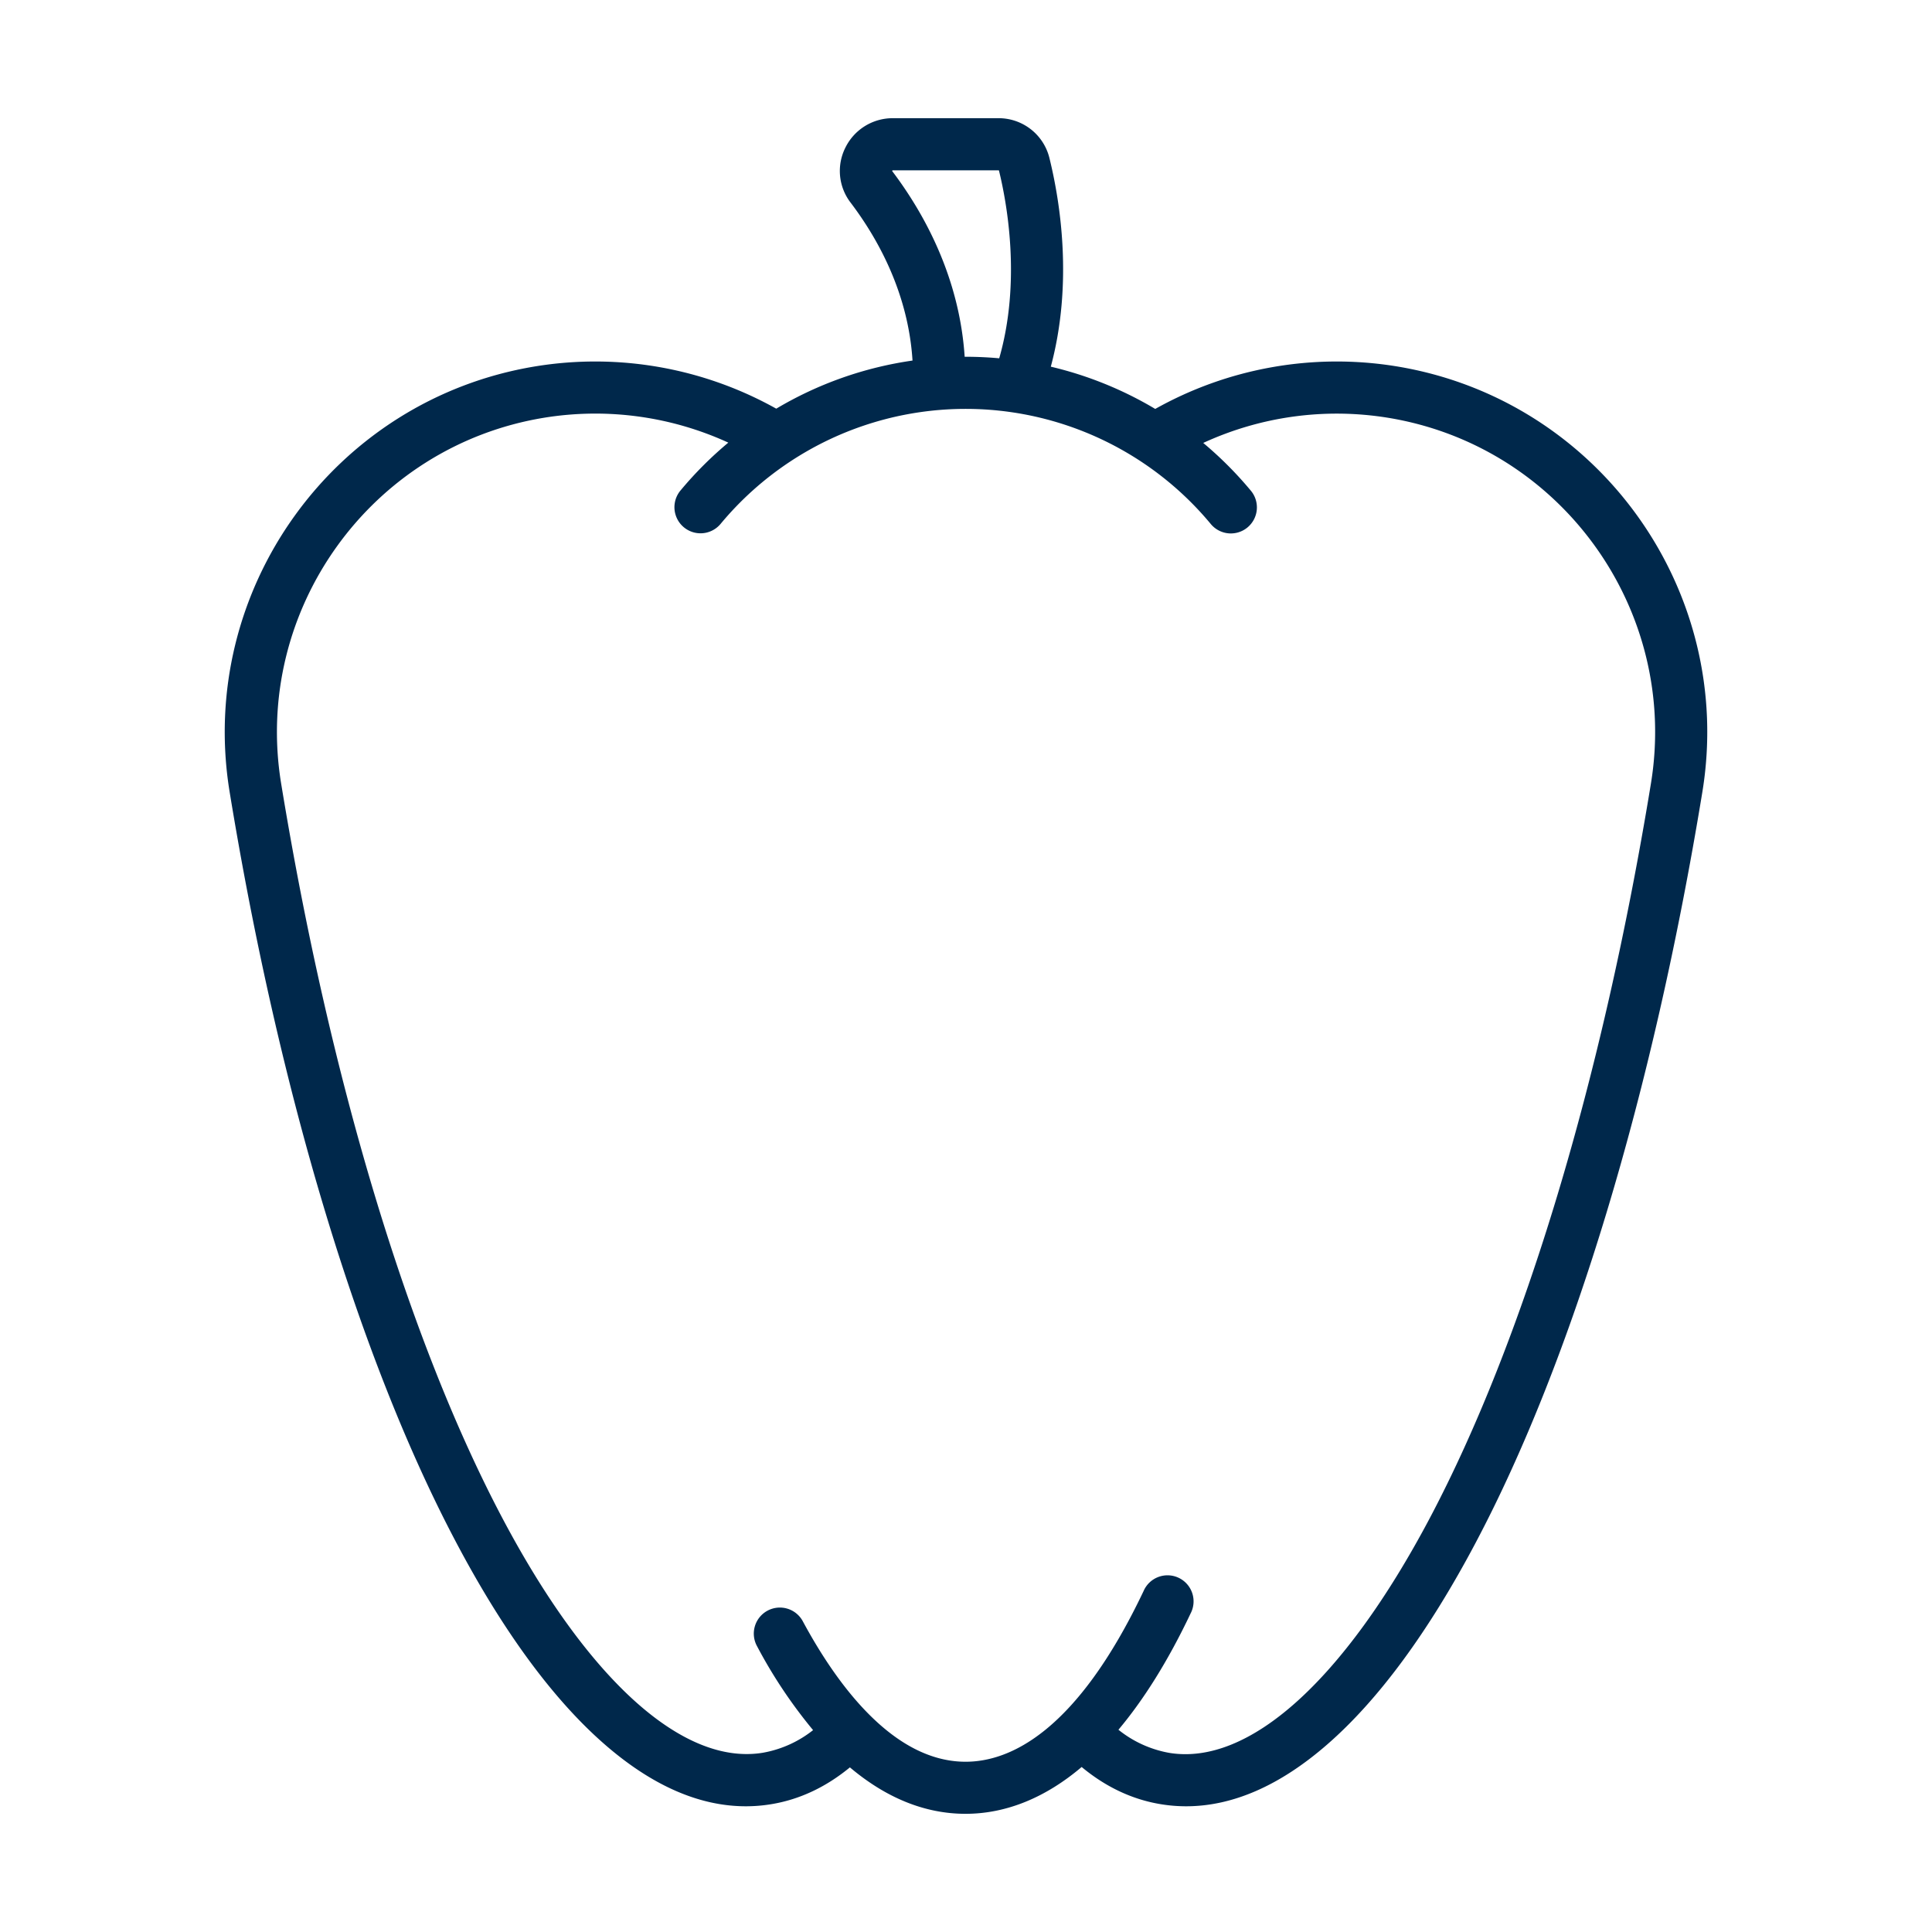 <?xml version="1.0"?>
<svg xmlns="http://www.w3.org/2000/svg" id="Layer_1" data-name="Layer 1" viewBox="0 0 800 800" width="170" height="170"><defs><style>.cls-1,.cls-2{fill:#00284b;}.cls-2{stroke:#00284b;stroke-miterlimit:10;}</style></defs><path class="cls-1" d="M1418.93,945.3l-54.27-110.25-117.7,48L1257,907.75l78.78-32.13c-36.28,106.1-134.3,183.63-251.2,189.15V584.57a106.62,106.62,0,1,0-26.63,0v480.2c-115.87-5.5-213.22-81.67-250.25-186.37l71.95,29.35,10.08-24.68-117.7-48L717.76,945.3l23.92,11.77,38.15-77.47c39.85,123.07,155.33,212.4,291.48,212.4,133.47,0,247.22-85.75,289.2-205l34.52,70.1L1419,945.3ZM991.31,478.87a80,80,0,1,1,80,80,80.05,80.05,0,0,1-80-80Z"/><path class="cls-2" d="M578.19,152.19a153.19,153.19,0,0,0-99.84,17.72A152.58,152.58,0,0,0,434.5,152.2c9.46-34.72,4-68.66-.45-86.68a21.15,21.15,0,0,0-20.63-16.08H369.69A21.31,21.31,0,0,0,350.5,61.36a21,21,0,0,0,2.07,22.18c11.16,14.69,24.14,37.63,25.81,66.19a152.15,152.15,0,0,0-56.94,20.07,153.12,153.12,0,0,0-99.63-17.61C138.57,165.84,81.94,244.66,95.59,327.91c20.43,124.67,53.75,235,93.82,310.68,19.57,37,40.27,65.08,61.51,83.52,19.4,16.84,38.82,25.33,57.9,25.33a64,64,0,0,0,10.42-.85c11.74-1.92,22.7-7.11,32.69-15.41C367,744,383.1,750.56,399.8,750.56s33-6.64,48.09-19.54c10,8.4,21.06,13.64,32.87,15.57a64,64,0,0,0,10.42.85c19.07,0,38.51-8.49,57.9-25.33,21.24-18.44,41.94-46.54,61.51-83.52,40.07-75.68,73.39-186,93.82-310.68C718.06,244.66,661.43,165.84,578.19,152.19ZM369,71.09c-.11-.14-.19-.24,0-.58a.75.75,0,0,1,.75-.49h43.73a.63.63,0,0,1,.64.42c3.26,13.22,9.4,46.18,0,78.46-4.71-.44-9.47-.67-14.25-.67h-.89C396.89,114.71,381.88,88.1,369,71.09ZM684.1,324.58C664,447.1,631.46,555.2,592.41,629c-35.63,67.29-75.1,102.77-108.32,97.32a47.13,47.13,0,0,1-21.68-10c10.77-12.74,20.88-28.92,30.15-48.46A10.29,10.29,0,1,0,474,659c-27.84,58.65-55.7,71-74.17,71-30,0-53.43-31.7-67.77-58.29a10.29,10.29,0,1,0-18.11,9.77,201.73,201.73,0,0,0,23.44,35,47,47,0,0,1-21.45,9.79c-33.21,5.45-72.69-30-108.31-97.32-39-73.76-71.62-181.86-91.7-304.38-11.81-72,37.2-140.27,109.24-152.08a132.64,132.64,0,0,1,77.34,10.67,154.17,154.17,0,0,0-20.36,20.28A10.29,10.29,0,0,0,298,216.61a132.41,132.41,0,0,1,203.7,0,10.29,10.29,0,1,0,15.83-13.15,154.11,154.11,0,0,0-20.22-20.17,132.55,132.55,0,0,1,77.6-10.78C646.91,184.31,695.91,252.53,684.1,324.58Z"/></svg>
